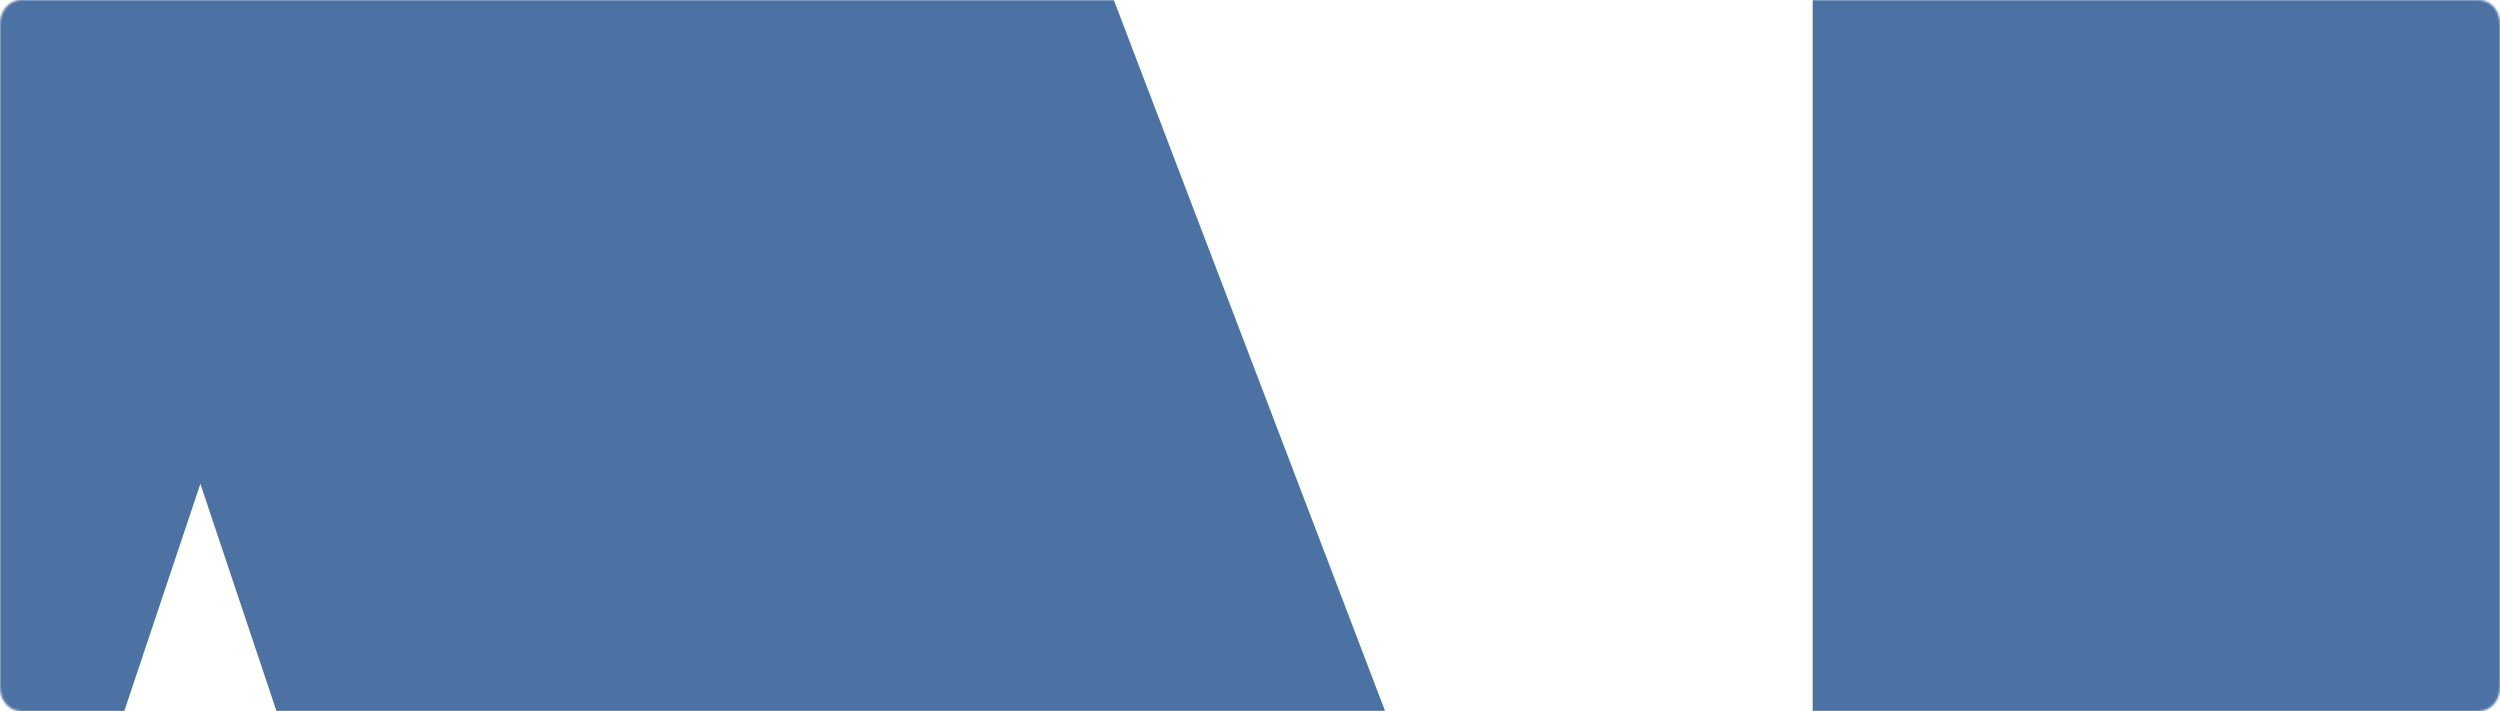 <svg width="1160" height="330" viewBox="0 0 1160 330" fill="none" xmlns="http://www.w3.org/2000/svg">
<mask id="mask0_3362_6580" style="mask-type:alpha" maskUnits="userSpaceOnUse" x="0" y="0" width="1160" height="330">
<path d="M0 11C0 4.925 4.401 0 9.831 0H1150.17C1155.6 0 1160 4.925 1160 11V319C1160 325.075 1155.6 330 1150.17 330H9.831C4.401 330 0 325.075 0 319V11Z" fill="#436B9D"/>
</mask>
<g mask="url(#mask0_3362_6580)">
<path d="M2454.54 -245V1376.96H2023.77L1366.96 645.793V1376.96H1011.34L841.086 930.577V-245H1271.86L1928.67 519.879V-245H2454.54Z" fill="#4C72A4"/>
<path d="M841.311 850.576V1296.88H449.863L385.59 1100.74H-202.179L-268.835 1296.88H-492.934L-340.407 846.561H-658.645L-211.637 -325H392.814L841.311 850.576ZM240.51 665.039L92.972 224.491L-54.566 665.039H240.51Z" fill="#4C72A4"/>
</g>
</svg>
